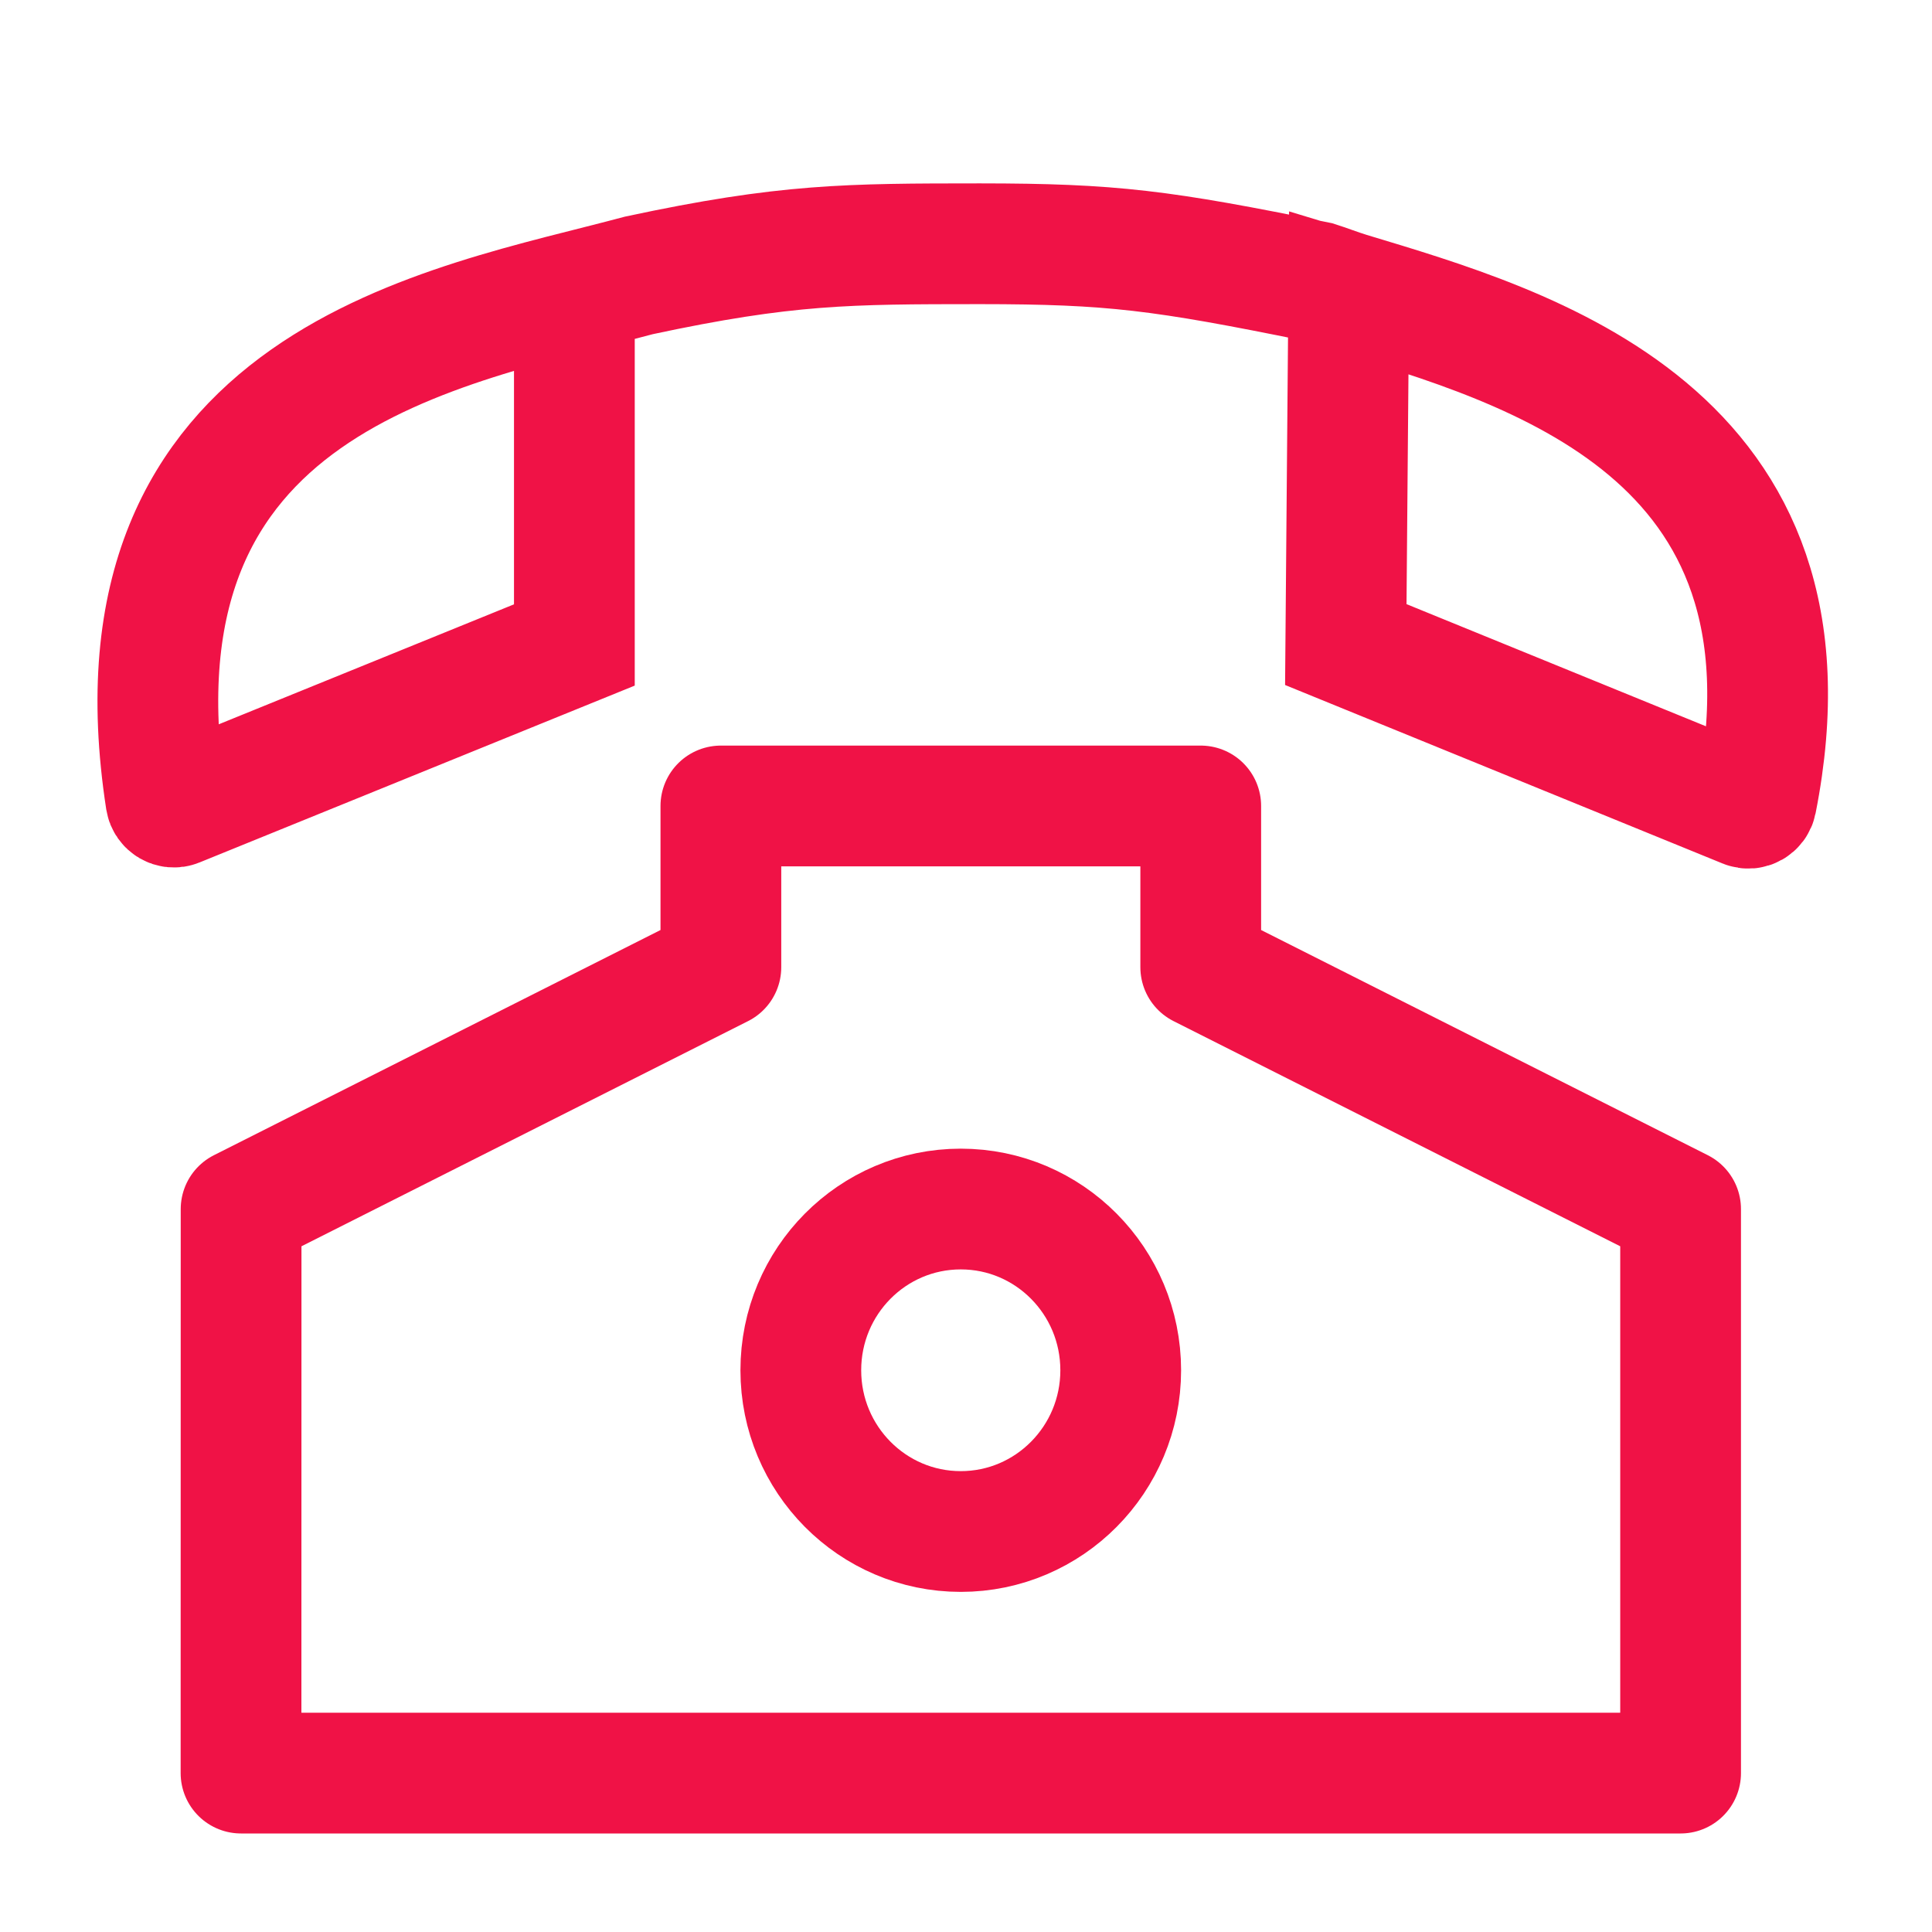 <svg xmlns="http://www.w3.org/2000/svg" viewBox="0 0 24 24" width="24" height="24" color="#f01246" fill="none">
    <path d="M20.877 22.026H2.994L2.995 15.02L8.955 12.015V10.012H14.916V12.015L20.877 15.02V22.026Z" stroke="currentColor" stroke-width="1.5" stroke-linejoin="round" />
    <path d="M13.922 17.022C13.922 18.128 13.032 19.025 11.935 19.025C10.837 19.025 9.948 18.128 9.948 17.022C9.948 15.915 10.837 15.019 11.935 15.019C13.032 15.019 13.922 15.915 13.922 17.022Z" stroke="currentColor" stroke-width="1.5" />
    <path d="M7.135 3.626V8.012L2.196 10.019C2.137 10.043 2.071 10.003 2.061 9.94C1.251 4.702 5.549 4.061 7.937 3.421C9.768 3.029 10.533 3.029 12.169 3.028H12.176C13.817 3.029 14.426 3.107 16.36 3.5C16.474 3.536 16.63 3.596 16.755 3.634M16.755 3.634L16.718 8.007L21.684 10.033C21.741 10.056 21.806 10.019 21.818 9.958C22.728 5.36 18.985 4.309 16.755 3.634Z" stroke="currentColor" stroke-width="1.5" />
</svg>